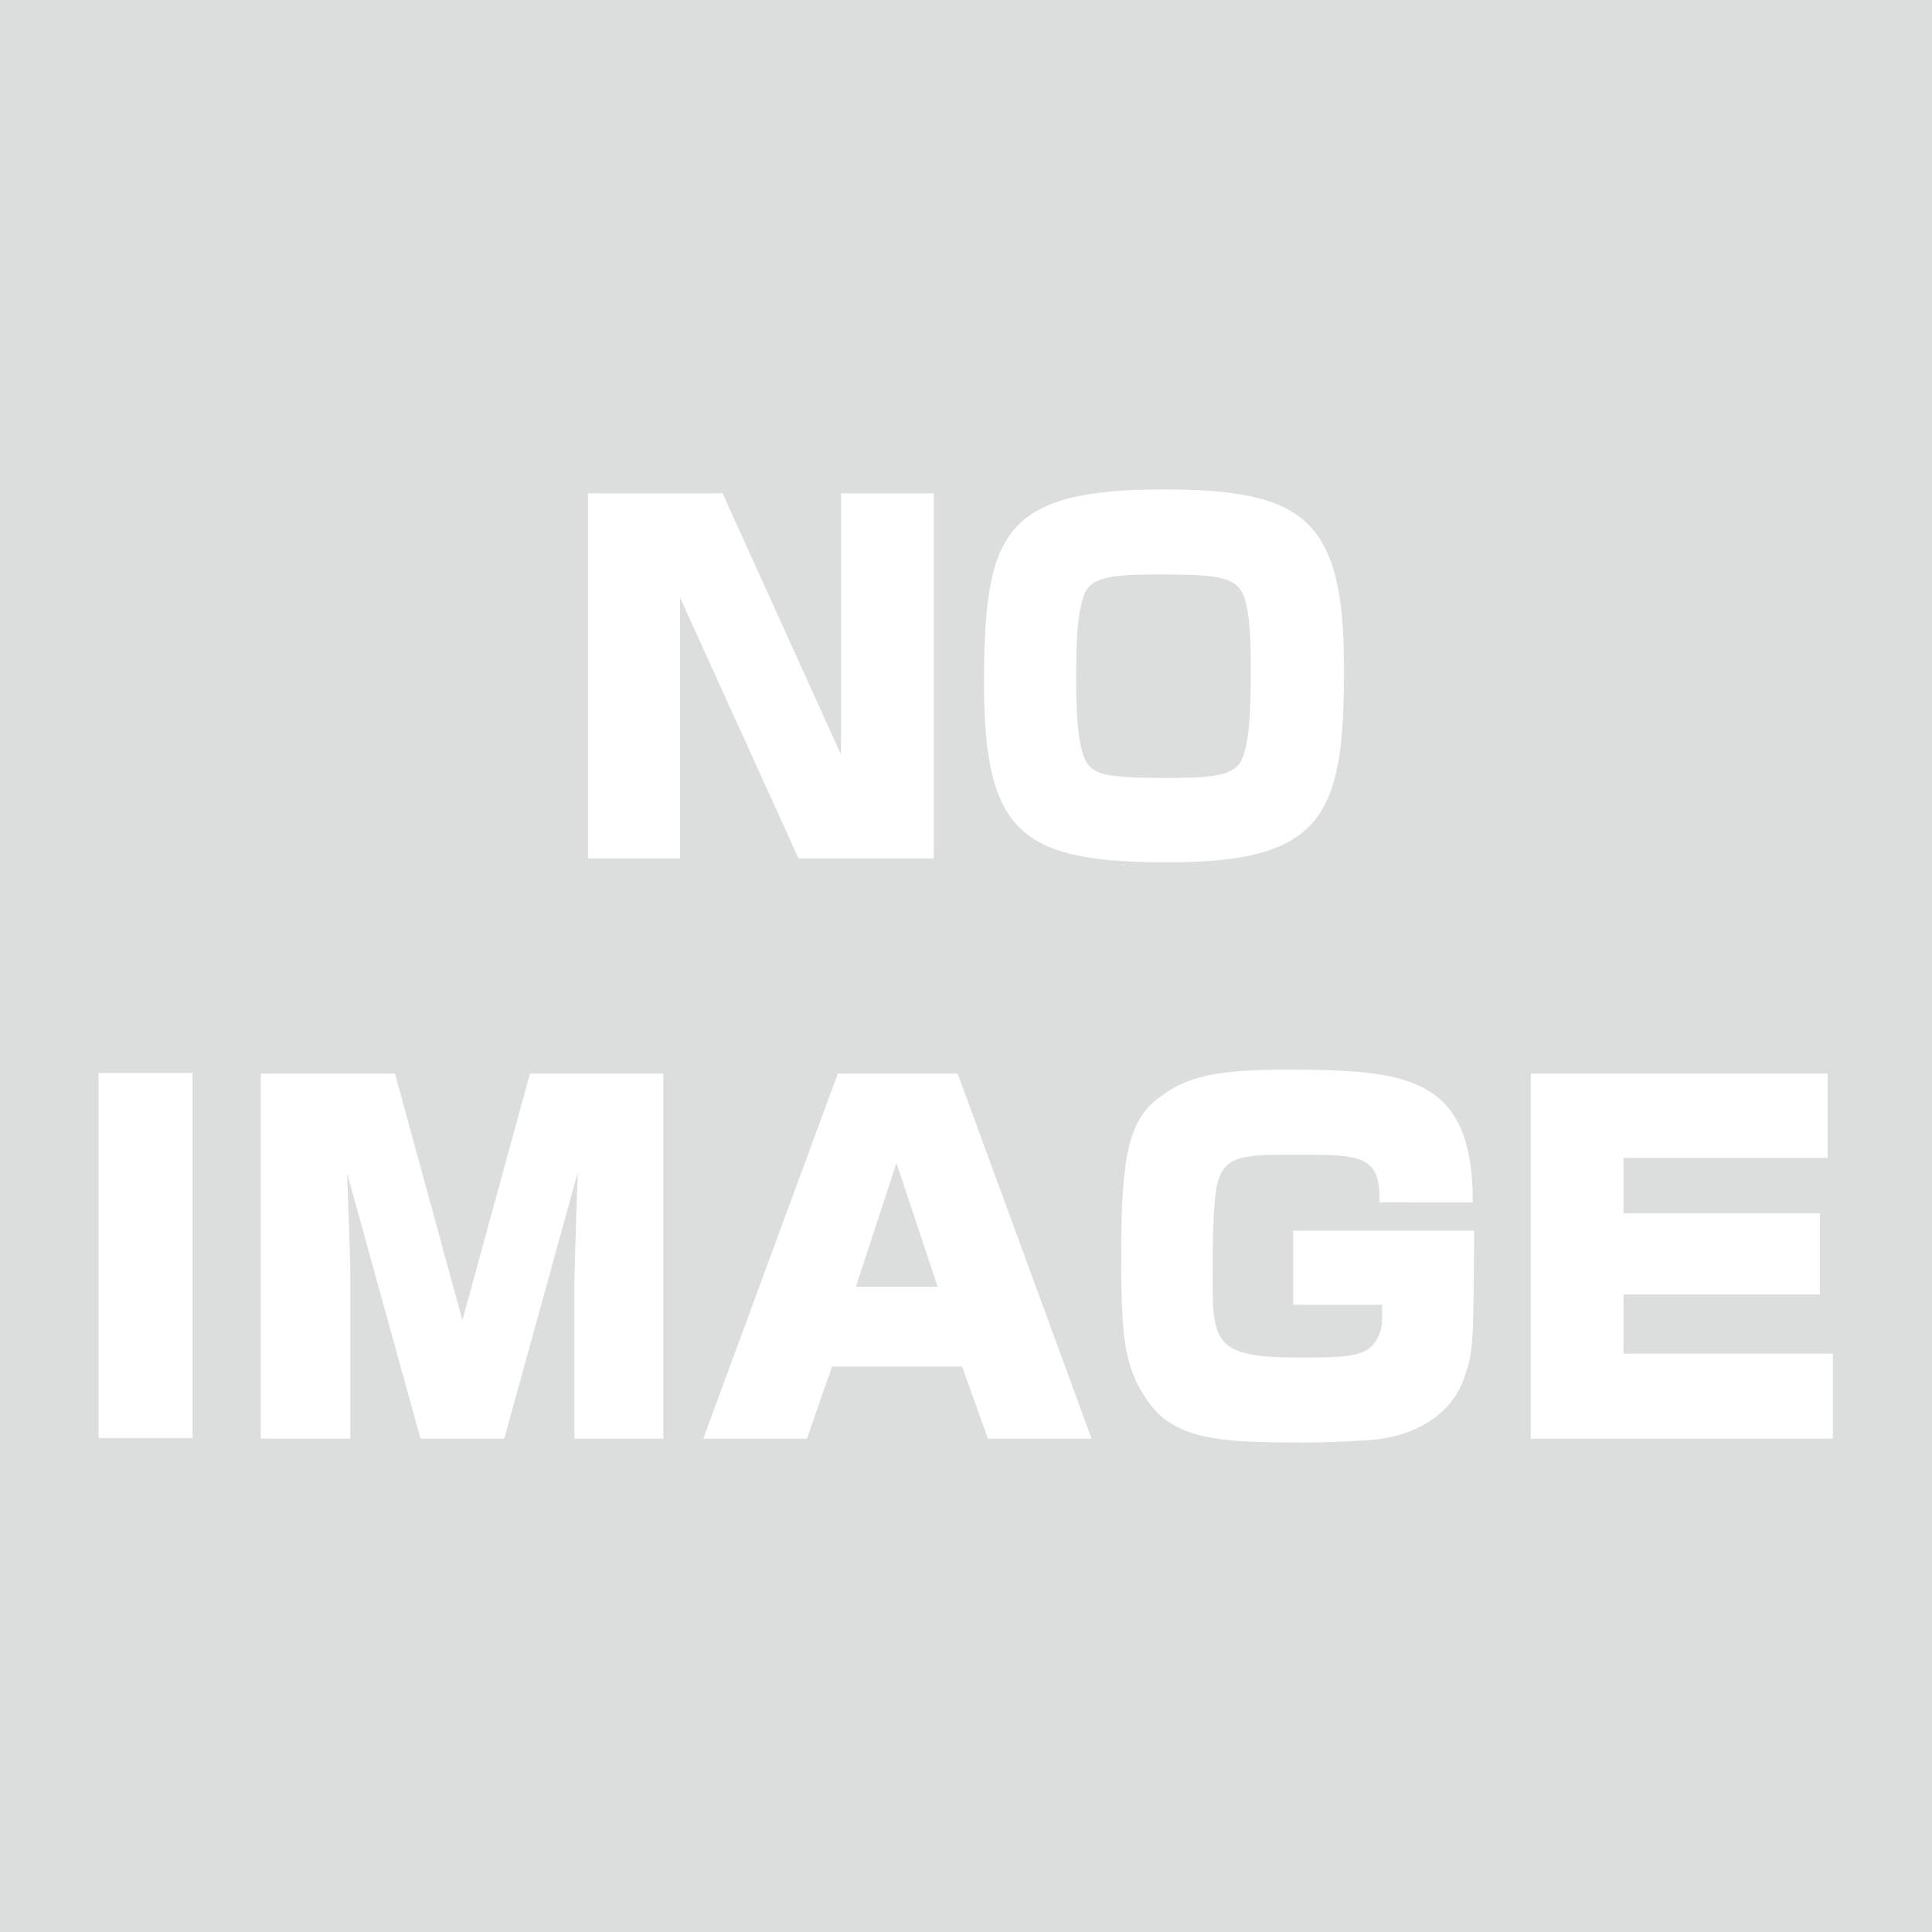 <?xml version="1.0" encoding="utf-8"?>
<!-- Generator: Adobe Illustrator 23.0.2, SVG Export Plug-In . SVG Version: 6.00 Build 0)  -->
<svg version="1.1" id="レイヤー_1" xmlns="http://www.w3.org/2000/svg" xmlns:xlink="http://www.w3.org/1999/xlink" x="0px"
	 y="0px" viewBox="0 0 300 300" style="enable-background:new 0 0 300 300;" xml:space="preserve">
<style type="text/css">
	.st0{fill:#DCDDDD;}
	.st1{fill:#FFFFFF;}
</style>
<rect y="0" class="st0" width="300" height="300"/>
<g>
	<g>
		<path class="st1" d="M112.2,76.6l18.4,40.6V76.6h14.4v56.7H124l-18.4-40.5v40.5H91.3V76.6H112.2z"/>
		<path class="st1" d="M208.7,103.9c0,22.5-3,30-27.2,30c-22.6,0-28.7-4.2-28.7-27.7s3-30.2,27.9-30.2
			C202.8,76,208.7,80.8,208.7,103.9z M193.2,92.7c-1.2-3.2-4.1-3.5-13.5-3.5c-6.4,0-9.1,0.4-10.6,1.9c-2,2.1-2,10.3-2,14
			s0,11.6,2,13.8c1.4,1.5,3.5,1.9,12.5,1.9c6.4,0,9.1-0.4,10.6-1.9c2-2.1,2-10.2,2-13.8C194.3,101.7,194.2,95.5,193.2,92.7z"/>
	</g>
	<g>
		<path class="st1" d="M29.9,166.6v56.7H15.3v-56.7H29.9z"/>
		<path class="st1" d="M61.3,166.6L71.8,205l10.5-38.3H103v56.7H89.2v-25.2c0-0.2,0.4-13.5,0.5-16.1l-11.4,41.3h-13l-11.4-41.2
			c0.1,2.9,0.5,13.3,0.5,16.3v24.9H40.5v-56.7H61.3z"/>
		<path class="st1" d="M169.5,223.4h-16.1l-4-11.2h-20.2l-3.9,11.2h-16.1l20.9-56.7h18.6L169.5,223.4z M132.9,199.8h12.7l-6.4-19.2
			L132.9,199.8z"/>
		<path class="st1" d="M214.2,186.7c0.2-7.3-2.8-7.4-12.7-7.4c-8.1,0-11.2,0-12.4,4.2c-0.8,2.7-0.8,11.1-0.8,14.3
			c0,10.4,0,13,13.1,13c8.2,0,11.4,0,12.8-3.7c0.4-1.1,0.5-1.9,0.4-4.5h-13.8v-11.5h28.1c-0.1,18.1-0.1,18.9-1.7,23.3
			c-2.3,6-8.6,8.8-14.4,9.2c-2.2,0.1-5.5,0.4-10.5,0.4c-13.3,0-20-0.5-24.2-6.6c-3.7-5.4-4-10.4-4-22.9c0-15.7,1.4-20.6,5.8-24
			c4.5-3.5,9.3-4.4,19.9-4.4c18.9,0,28.9,1.1,28.9,20.6H214.2z"/>
		<path class="st1" d="M283.8,166.6v13.2h-31.7v8.6h30.5V201h-30.5v9.2h32.5v13.2h-46.9v-56.7H283.8z"/>
	</g>
</g>
</svg>
